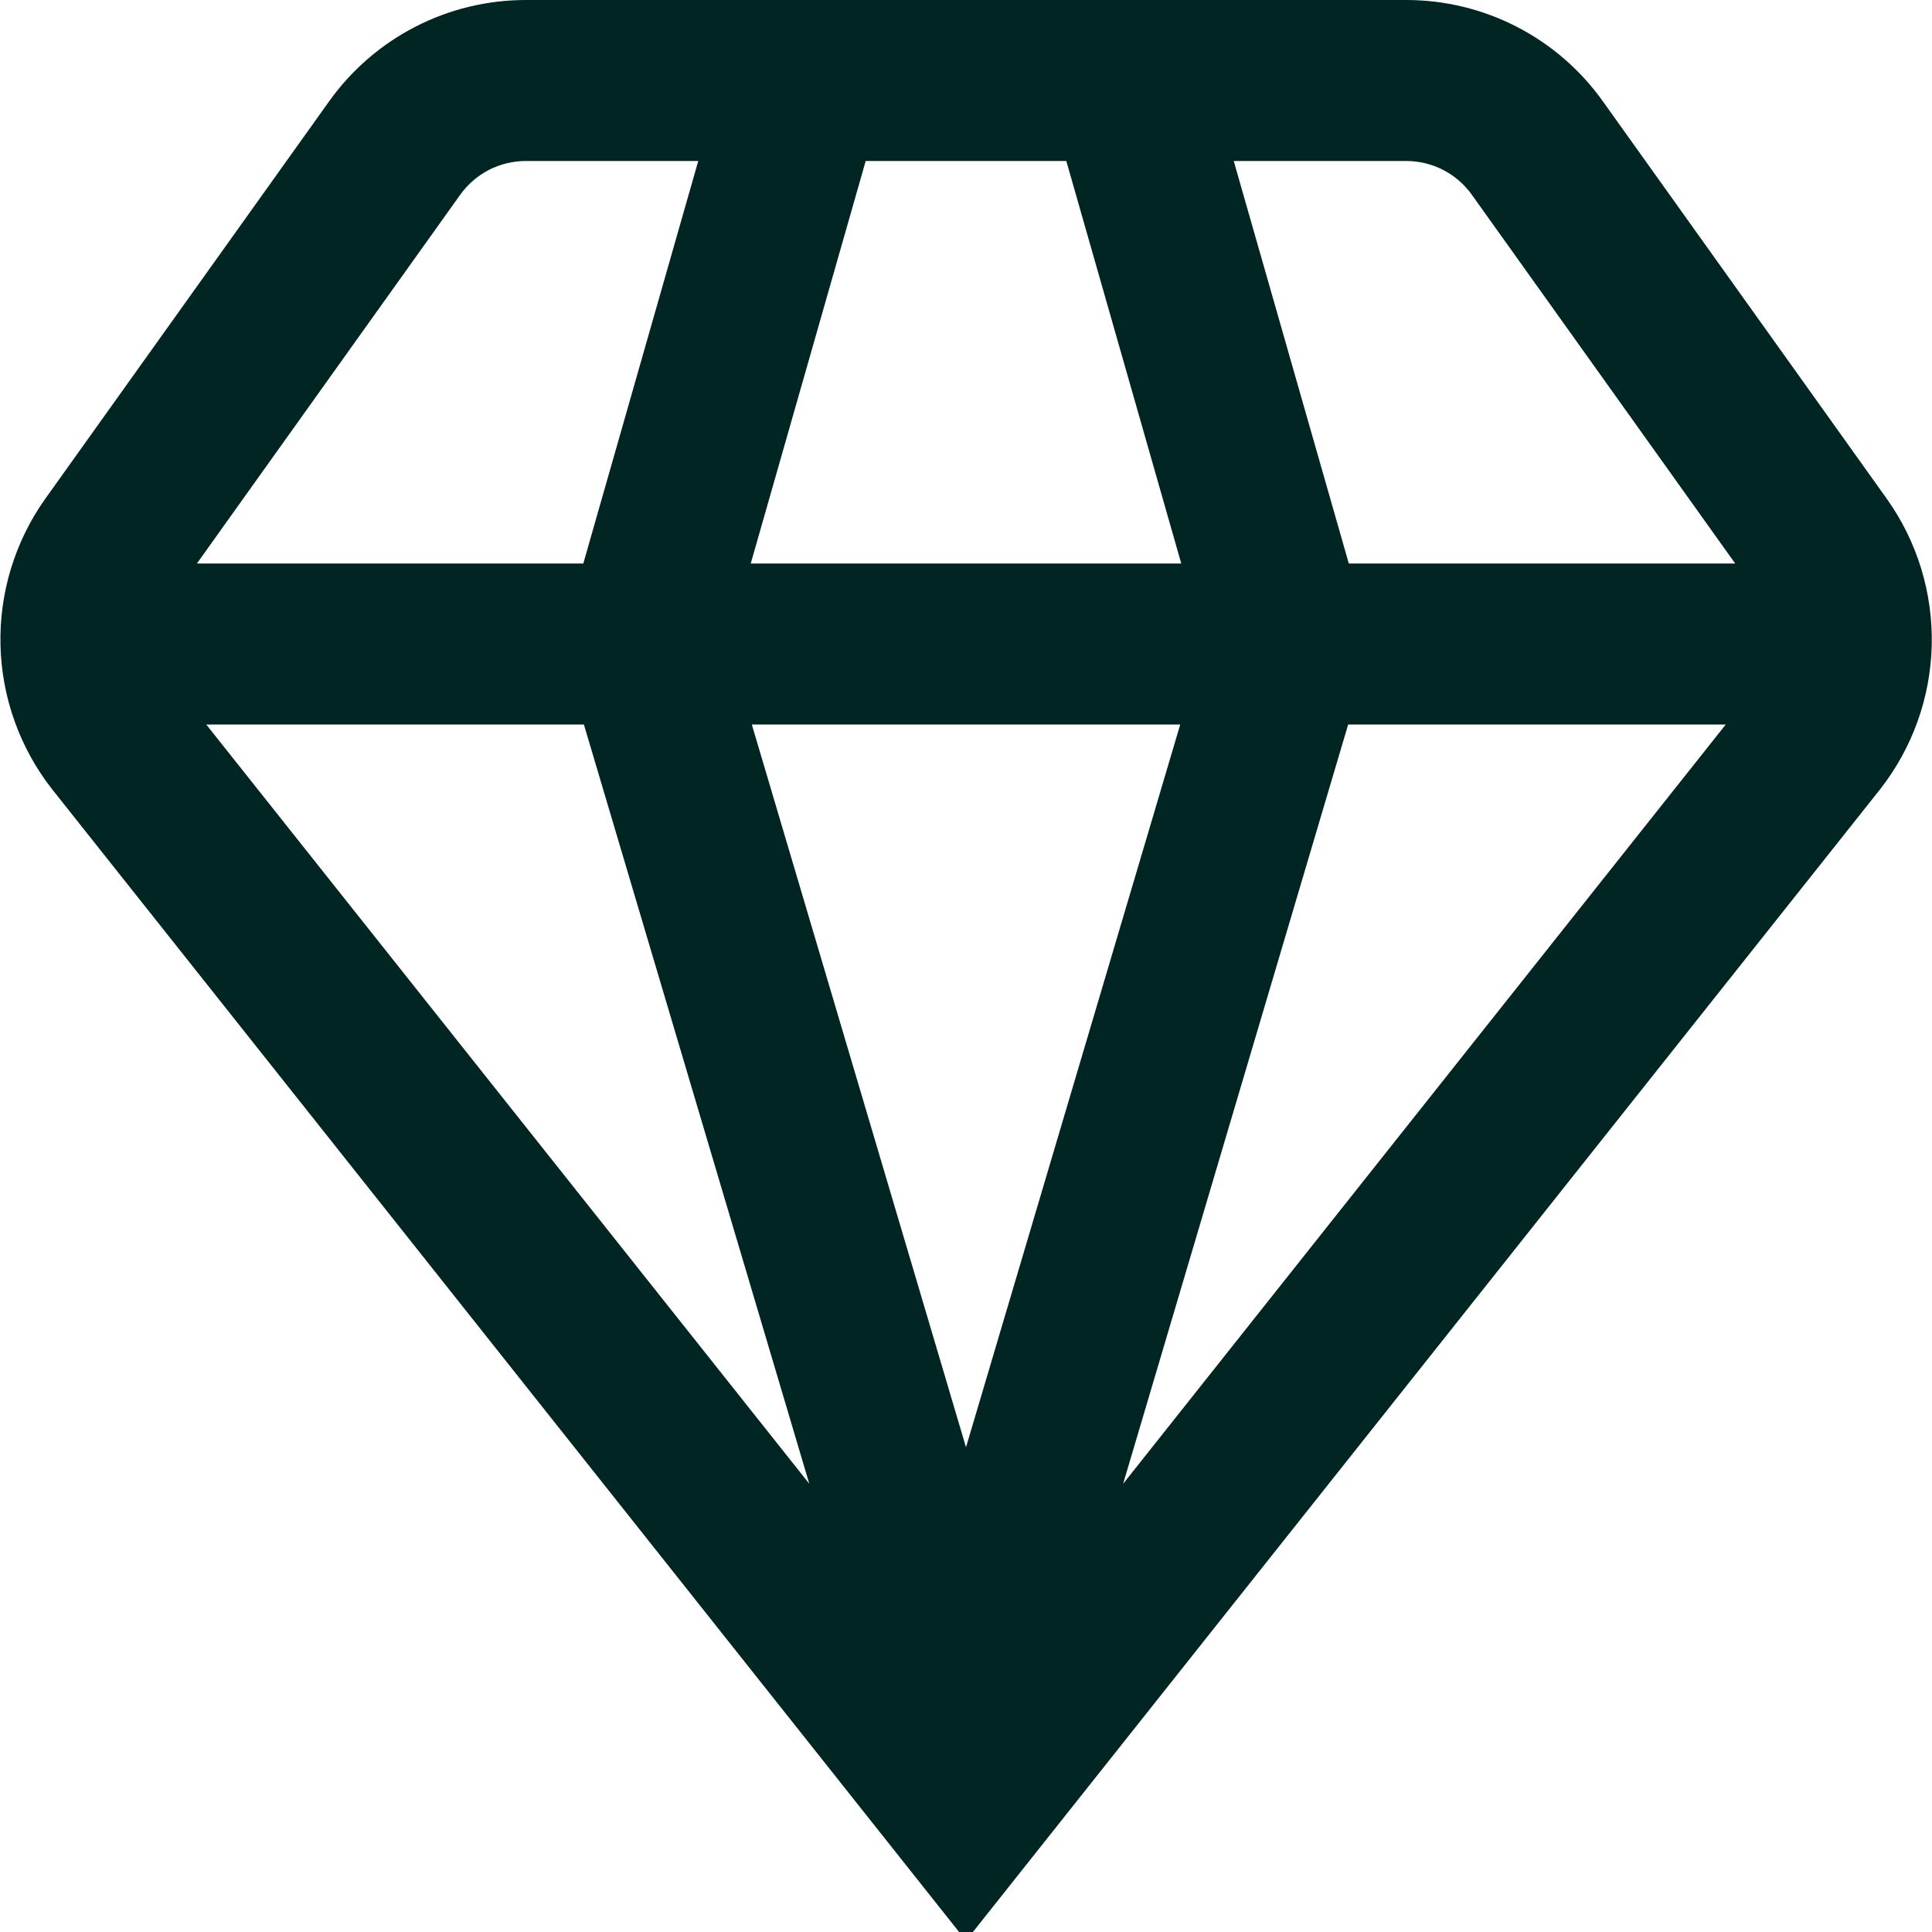 <svg width="36" height="36" viewBox="0 0 36 36" fill="none" xmlns="http://www.w3.org/2000/svg">
<g clip-path="url(#clip0_12408_3790)">
<path d="M35.039 14.7C35.637 13.933 35.973 12.993 35.995 12.02C36.017 11.048 35.725 10.094 35.162 9.3L29.865 1.885C29.449 1.302 28.9 0.827 28.263 0.499C27.626 0.171 26.92 0 26.204 0L9.797 0C9.081 0 8.375 0.171 7.738 0.499C7.101 0.827 6.552 1.302 6.135 1.885L0.839 9.3C0.277 10.094 -0.014 11.049 0.009 12.021C0.032 12.994 0.368 13.933 0.966 14.7L18 36.162L35.039 14.7ZM10.88 13.5L15.08 27.648L3.843 13.5H10.88ZM32.157 13.5L20.928 27.648L25.121 13.5H32.157ZM21.992 13.5L18 26.968L14.009 13.5H21.992ZM13.989 10.5L16.131 3H19.869L22.011 10.5H13.989ZM27.425 3.628L32.333 10.5H25.133L22.989 3H26.204C26.443 3 26.678 3.057 26.891 3.166C27.103 3.276 27.286 3.434 27.425 3.628ZM8.576 3.628C8.715 3.434 8.898 3.276 9.11 3.166C9.323 3.057 9.558 3 9.797 3H13.011L10.869 10.5H3.669L8.576 3.628Z" fill="#012522"/>
</g>
<defs>
<clipPath id="clip0_12408_3790">
<rect width="36" height="36" fill="white"/>
</clipPath>
</defs>
</svg>
